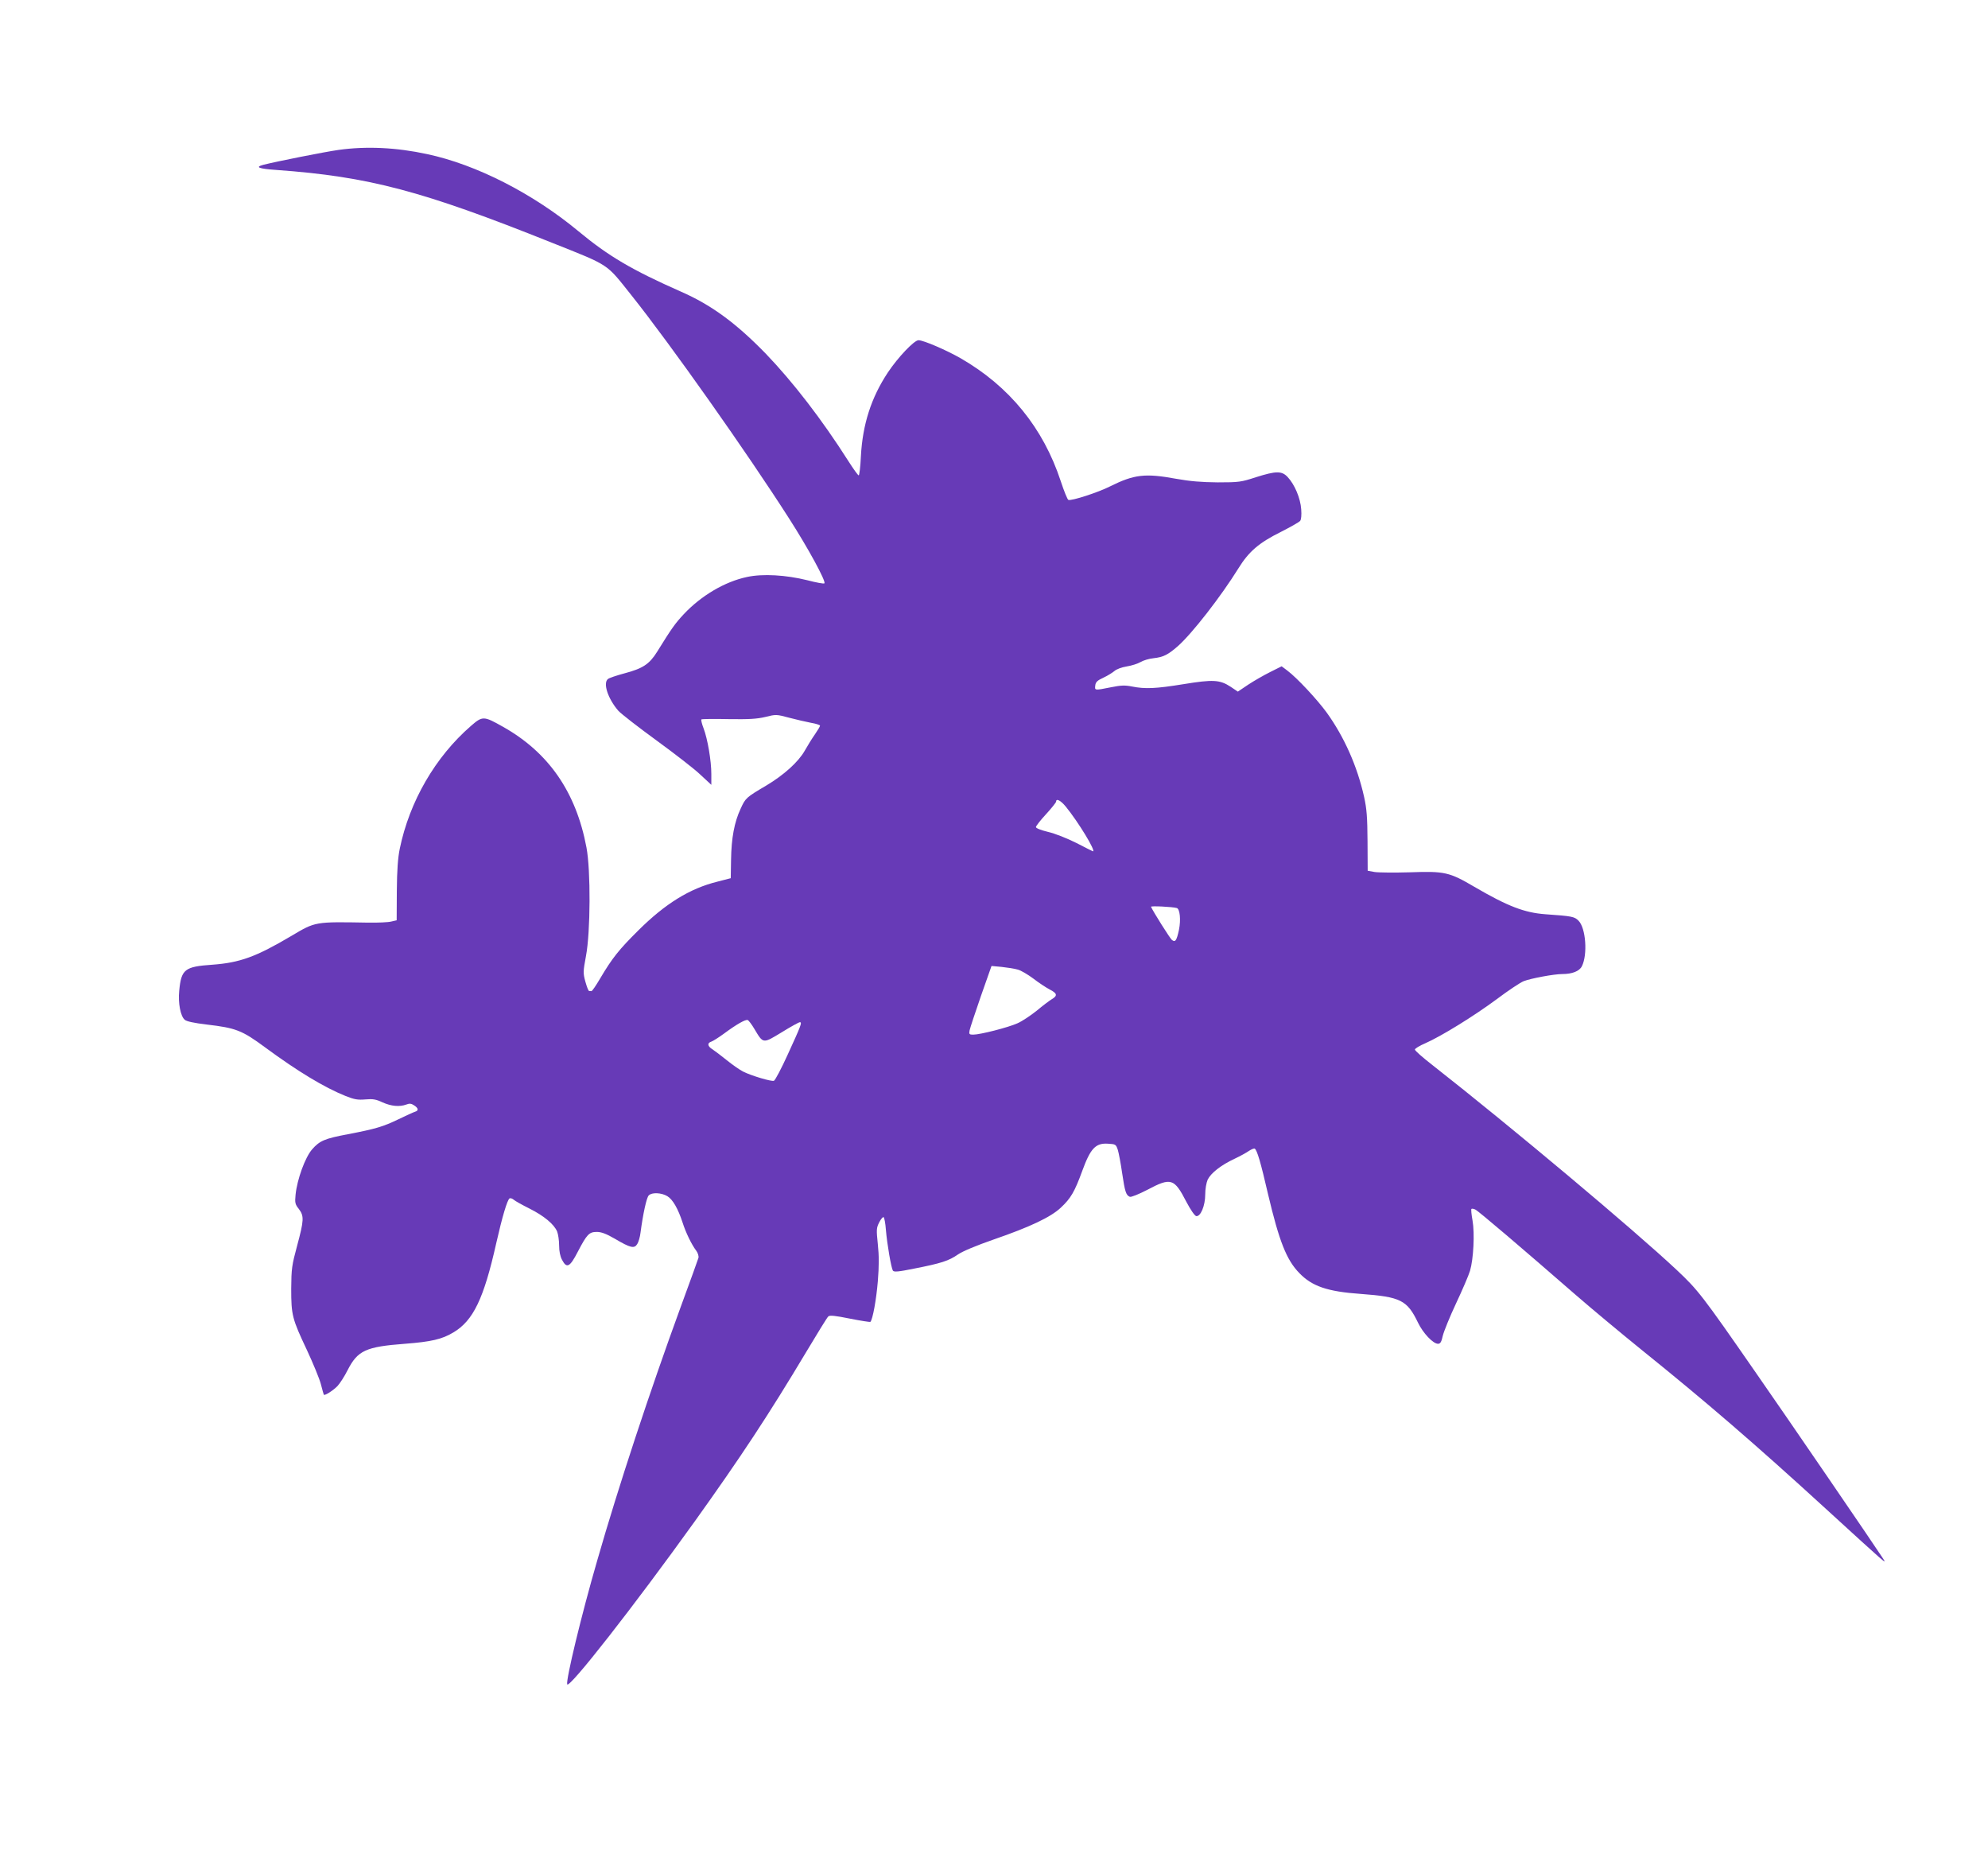 <?xml version="1.0" standalone="no"?>
<!DOCTYPE svg PUBLIC "-//W3C//DTD SVG 20010904//EN"
 "http://www.w3.org/TR/2001/REC-SVG-20010904/DTD/svg10.dtd">
<svg version="1.0" xmlns="http://www.w3.org/2000/svg"
 width="1280pt" height="1201pt" viewBox="0 0 1280 1201"
 preserveAspectRatio="xMidYMid meet">
<g transform="translate(0,1201) scale(0.1,-0.1)"
fill="#673ab7" stroke="none">
<path d="M2180 11045 c-92 -13 -403 -75 -485 -96 -55 -15 -30 -25 85 -33 596
-43 938 -134 1775 -469 376 -150 345 -130 510 -337 252 -316 747 -1017 1016
-1438 122 -190 239 -405 227 -417 -3 -4 -53 5 -110 20 -137 34 -287 43 -388
21 -143 -30 -295 -120 -407 -239 -57 -61 -78 -91 -173 -244 -49 -78 -91 -106
-208 -137 -52 -14 -100 -30 -108 -37 -33 -27 1 -128 67 -204 18 -20 129 -106
247 -192 118 -86 246 -185 283 -221 l69 -64 0 69 c0 87 -24 226 -50 295 -11
28 -17 54 -14 57 3 3 81 4 174 2 132 -2 183 1 238 14 68 17 71 17 153 -5 46
-12 110 -27 142 -33 31 -5 57 -14 57 -18 0 -5 -15 -30 -33 -56 -19 -27 -48
-74 -66 -106 -41 -72 -134 -156 -248 -224 -129 -76 -133 -80 -164 -148 -41
-87 -60 -190 -62 -329 l-2 -119 -85 -22 c-179 -44 -337 -142 -511 -315 -124
-123 -167 -177 -244 -307 -27 -46 -52 -83 -57 -83 -4 0 -11 1 -15 1 -5 1 -15
28 -24 60 -15 55 -15 64 4 166 29 153 31 550 3 698 -67 357 -244 612 -538 777
-124 70 -131 70 -206 5 -229 -199 -395 -485 -458 -790 -12 -58 -18 -138 -19
-272 l-1 -189 -35 -8 c-19 -5 -86 -8 -149 -7 -344 6 -338 7 -493 -85 -228
-135 -332 -173 -511 -186 -177 -12 -199 -30 -212 -167 -8 -80 8 -163 35 -187
12 -11 59 -21 142 -31 188 -22 227 -37 376 -147 209 -154 381 -258 518 -313
58 -23 79 -26 128 -22 48 4 68 1 110 -19 56 -25 109 -30 153 -14 20 8 32 7 50
-5 28 -18 31 -34 7 -41 -10 -3 -58 -25 -108 -49 -97 -47 -147 -62 -325 -96
-149 -28 -182 -42 -230 -97 -45 -51 -97 -193 -107 -293 -5 -51 -3 -61 21 -91
35 -46 33 -73 -11 -237 -34 -126 -37 -147 -38 -276 0 -171 6 -194 101 -395 40
-86 81 -185 90 -220 9 -36 18 -66 19 -68 7 -7 61 28 88 56 15 16 45 62 65 102
65 127 117 151 369 170 169 13 239 29 312 73 128 76 196 217 276 574 39 172
71 279 86 289 6 3 18 -1 27 -9 9 -8 54 -33 100 -56 94 -47 159 -101 179 -148
7 -18 13 -58 13 -90 0 -38 7 -71 19 -93 30 -57 50 -47 101 52 59 113 73 128
123 128 29 0 61 -12 116 -44 100 -59 125 -65 144 -34 8 12 18 46 21 73 16 121
39 227 53 240 20 21 82 18 120 -5 35 -21 69 -81 98 -170 20 -63 58 -142 88
-181 11 -15 17 -36 14 -46 -3 -10 -54 -153 -115 -318 -196 -536 -400 -1153
-537 -1631 -102 -351 -202 -768 -193 -796 11 -32 430 504 820 1047 299 418
476 686 720 1094 71 119 134 221 141 227 9 9 45 5 139 -14 70 -14 130 -23 132
-21 15 15 38 142 48 261 8 101 8 164 0 239 -10 95 -9 105 9 141 11 21 24 36
28 33 5 -2 12 -40 15 -82 8 -94 34 -244 45 -262 7 -10 34 -8 137 13 174 34
223 50 282 91 31 21 117 57 229 96 235 81 368 144 433 205 65 61 89 102 139
239 52 142 85 178 164 173 50 -3 52 -4 64 -39 6 -19 19 -87 28 -150 18 -121
25 -143 50 -153 8 -3 58 17 112 45 153 81 173 75 252 -78 27 -51 53 -89 63
-91 28 -5 58 67 58 139 0 36 7 75 16 96 21 42 85 93 173 134 36 17 78 40 93
51 16 10 32 17 37 14 15 -10 38 -87 85 -291 72 -305 119 -425 202 -510 82 -85
181 -119 395 -134 258 -19 299 -40 369 -185 32 -67 97 -136 129 -136 15 0 22
12 31 53 7 28 45 122 85 207 40 85 81 180 90 210 22 75 31 240 16 324 -7 38
-10 71 -7 74 3 3 15 1 25 -4 20 -9 306 -253 646 -549 99 -86 291 -246 427
-356 411 -331 727 -603 1187 -1024 393 -359 389 -356 367 -320 -38 60 -624
917 -825 1205 -341 492 -369 527 -504 654 -279 262 -1074 928 -1574 1320 -62
48 -113 93 -113 100 0 6 30 25 66 40 103 45 315 176 462 285 73 55 150 106
172 115 46 18 195 46 249 46 63 0 110 18 126 50 38 74 26 247 -22 294 -26 26
-42 29 -213 41 -135 10 -242 51 -458 177 -160 94 -191 101 -412 93 -102 -3
-205 -2 -230 2 l-44 8 -1 190 c-1 154 -5 208 -22 285 -44 198 -128 386 -240
542 -61 84 -192 225 -255 272 l-36 27 -74 -37 c-40 -20 -103 -56 -141 -81
l-67 -45 -46 31 c-70 46 -114 48 -304 17 -179 -29 -247 -32 -332 -15 -45 9
-71 8 -135 -5 -105 -21 -105 -21 -101 11 2 22 13 33 53 51 28 13 59 33 71 43
12 11 46 24 78 29 32 5 72 18 89 28 18 11 55 22 84 25 63 7 93 22 156 77 92
81 278 320 391 502 66 107 132 164 271 233 63 32 120 64 126 72 7 7 10 38 7
75 -5 71 -42 159 -87 207 -38 41 -75 40 -205 -1 -95 -31 -109 -33 -246 -33
-105 1 -178 7 -267 23 -201 37 -271 28 -426 -49 -77 -39 -247 -94 -268 -87 -6
2 -28 56 -49 120 -113 344 -331 611 -645 792 -91 52 -239 116 -271 116 -28 0
-133 -111 -197 -207 -108 -163 -163 -335 -174 -540 -3 -68 -10 -123 -14 -123
-5 0 -34 41 -66 91 -171 269 -358 511 -533 693 -190 195 -348 312 -544 398
-317 140 -468 229 -661 389 -294 244 -659 430 -975 497 -198 43 -392 52 -570
27z m4682 -4227 c80 -98 196 -288 175 -288 -1 0 -49 24 -107 54 -60 30 -138
61 -182 71 -46 11 -78 24 -78 31 0 7 29 44 65 83 36 39 65 76 65 81 0 23 30 7
62 -32z m715 -653 c20 -6 27 -76 14 -140 -15 -70 -24 -83 -46 -65 -12 10 -120
181 -134 213 -3 7 138 0 166 -8z m-1025 -396 c21 -5 66 -32 101 -58 35 -27 82
-58 105 -70 49 -25 53 -40 14 -63 -15 -9 -59 -42 -97 -74 -39 -31 -94 -68
-124 -81 -60 -27 -240 -73 -285 -73 -25 0 -28 3 -23 28 3 15 36 114 73 221
l68 193 65 -6 c36 -4 83 -11 103 -17z m-1695 -382 c58 -97 54 -96 176 -22 58
36 111 65 117 65 16 0 8 -20 -78 -208 -41 -90 -81 -166 -89 -169 -16 -6 -144
32 -198 59 -22 11 -69 44 -105 73 -36 29 -77 60 -92 70 -33 20 -36 41 -8 50
10 3 48 27 82 52 81 60 138 92 152 87 6 -2 26 -28 43 -57z"/>
</g>
</svg>

